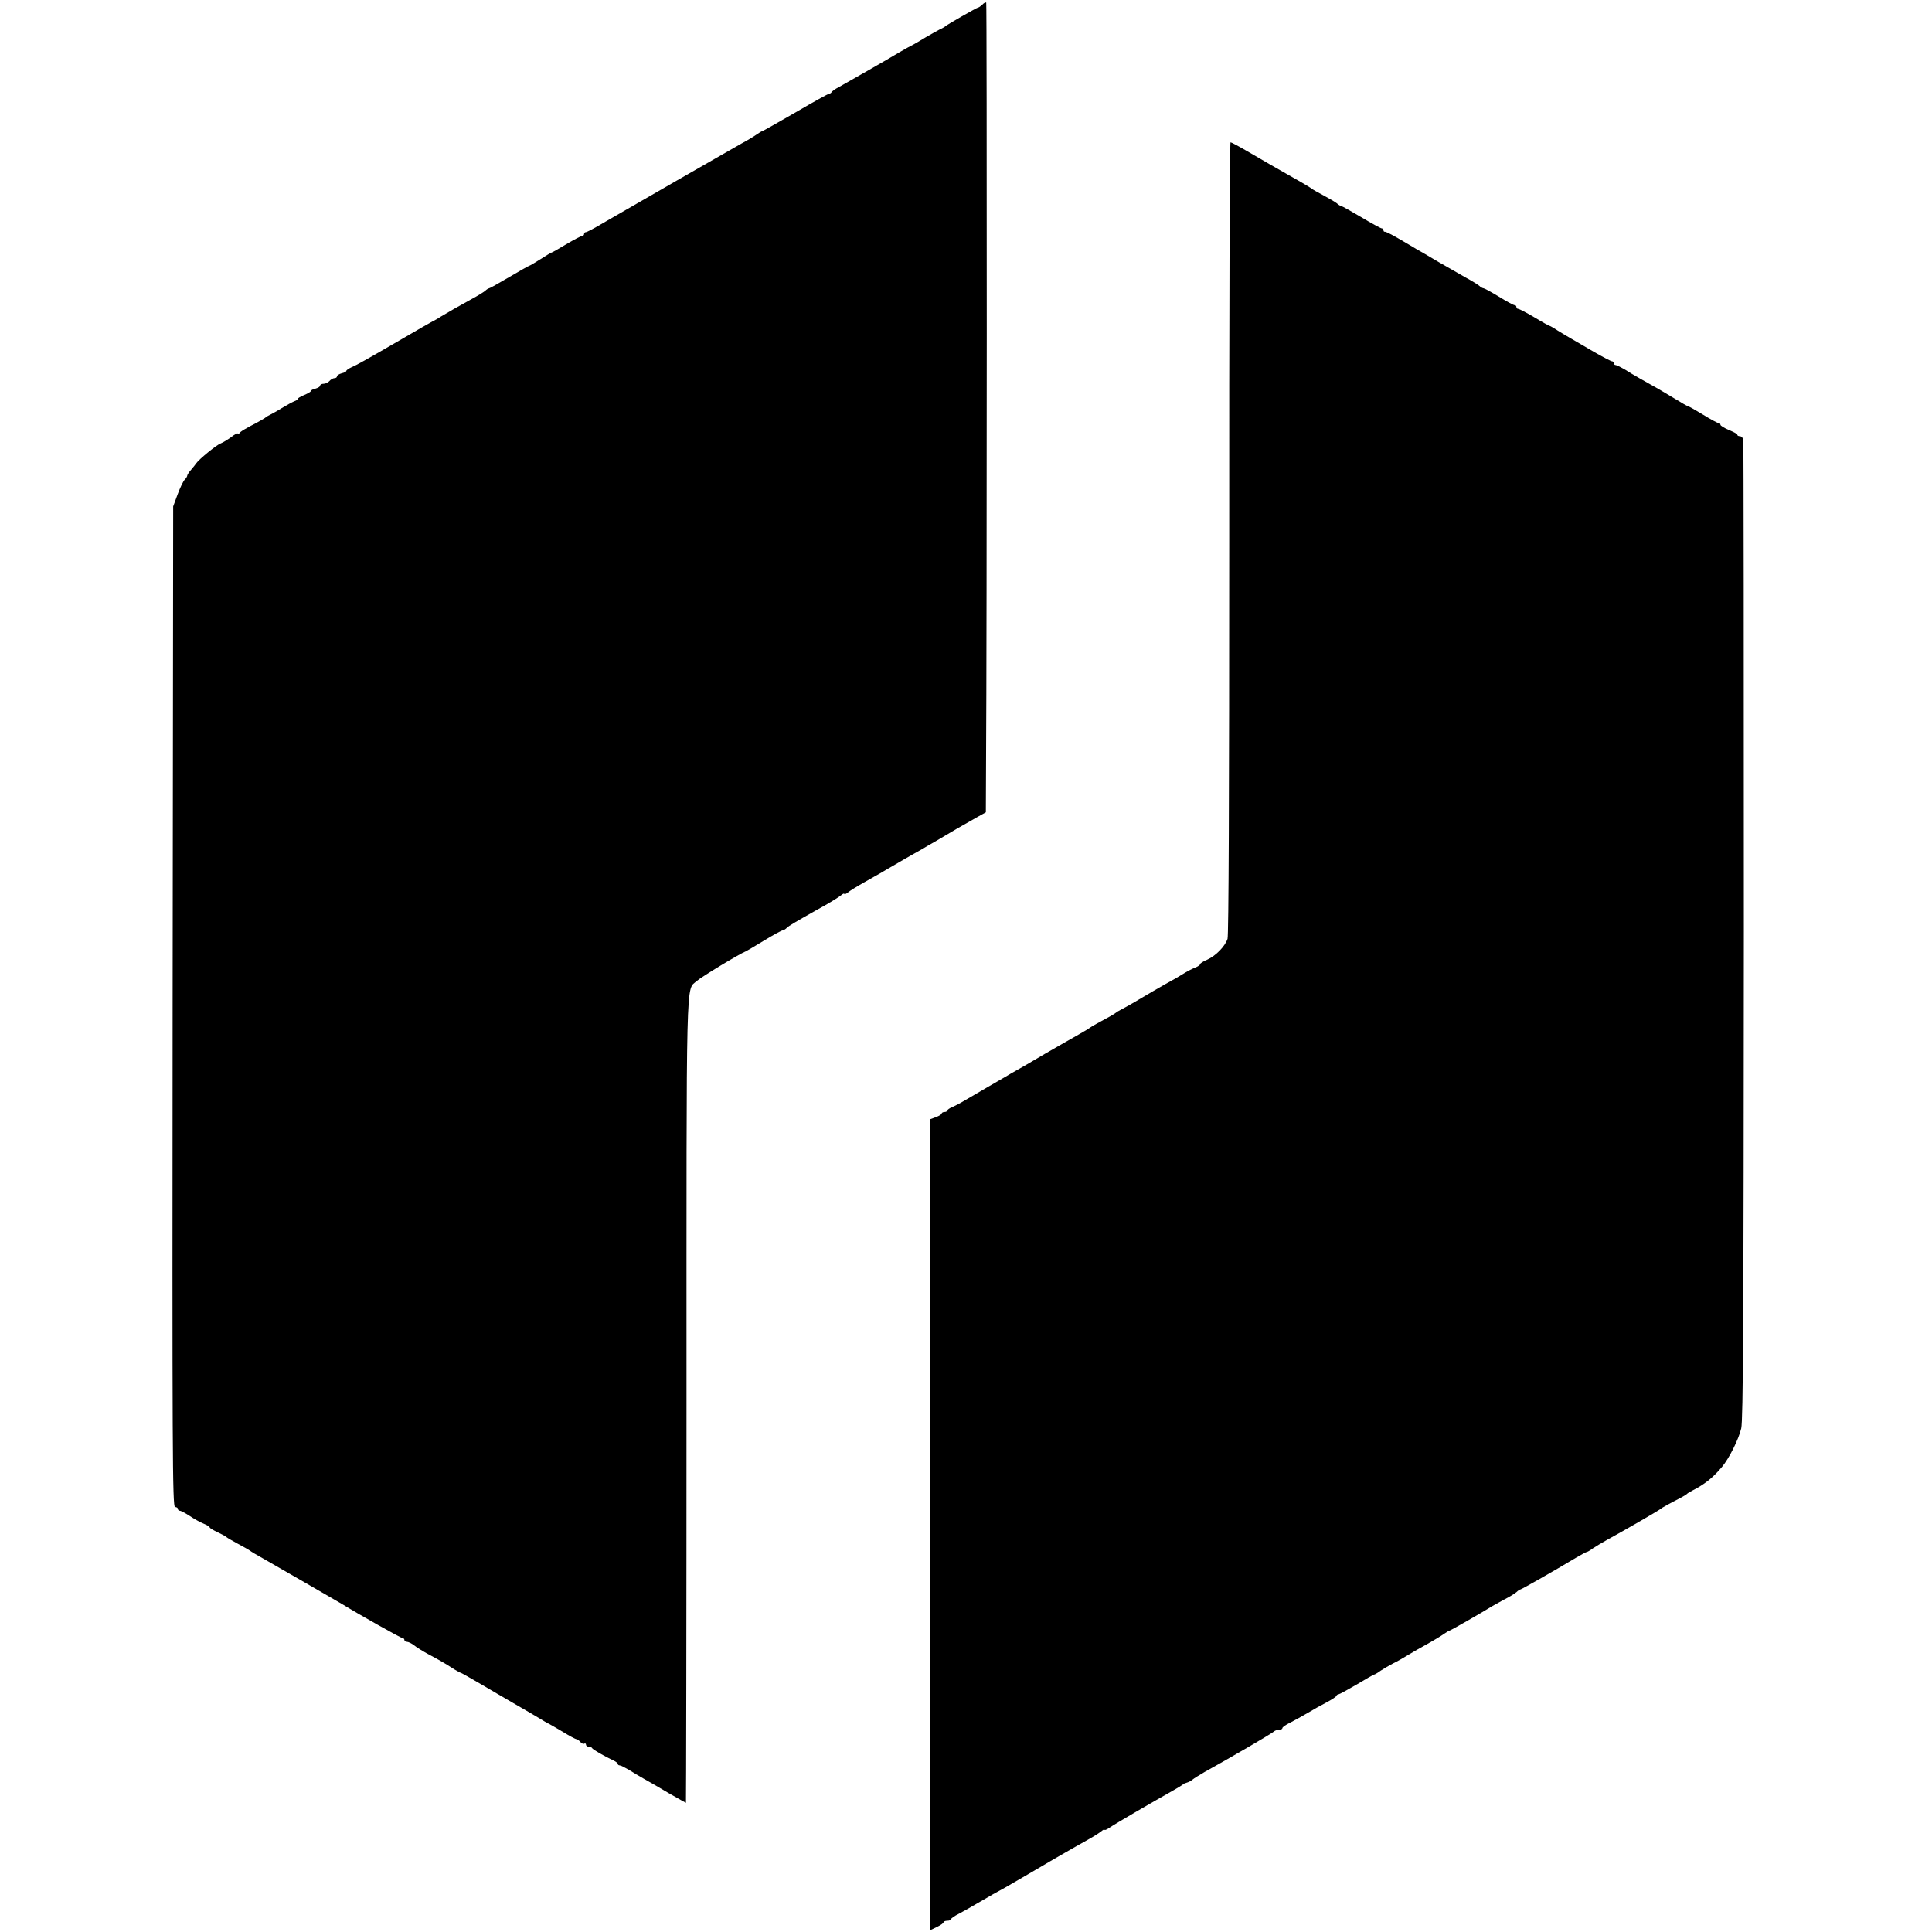 <?xml version="1.0" standalone="no"?>
<!DOCTYPE svg PUBLIC "-//W3C//DTD SVG 20010904//EN"
 "http://www.w3.org/TR/2001/REC-SVG-20010904/DTD/svg10.dtd">
<svg version="1.0" xmlns="http://www.w3.org/2000/svg"
 width="1032pt" height="1032pt" viewBox="0 0 1032 1032"
 preserveAspectRatio="xMidYMid meet">
<g transform="translate(0,1032) scale(0.1,-0.1)"
fill="#000000" stroke="none">
<path d="M5247 10295 c-9 -8 -18 -15 -22 -15 -6 0 -167 -92 -175 -100 -3 -3
-16 -11 -30 -17 -14 -7 -47 -26 -75 -42 -27 -17 -59 -35 -70 -41 -11 -5 -41
-22 -67 -37 -66 -40 -284 -164 -327 -188 -20 -10 -37 -23 -39 -27 -2 -4 -7 -8
-12 -8 -5 0 -86 -45 -180 -100 -95 -55 -175 -100 -177 -100 -3 0 -17 -8 -31
-18 -15 -11 -52 -33 -82 -49 -61 -34 -609 -349 -738 -424 -45 -27 -87 -49 -92
-49 -6 0 -10 -4 -10 -10 0 -5 -4 -10 -10 -10 -5 0 -44 -20 -86 -45 -41 -25
-77 -45 -80 -45 -2 0 -28 -16 -58 -35 -30 -19 -57 -35 -60 -35 -2 0 -50 -27
-106 -60 -56 -33 -104 -60 -108 -60 -3 0 -13 -6 -21 -14 -9 -7 -41 -27 -71
-43 -68 -37 -125 -70 -165 -94 -16 -11 -37 -22 -45 -26 -8 -4 -80 -45 -160
-92 -202 -117 -241 -139 -273 -153 -15 -7 -27 -15 -27 -19 0 -4 -11 -10 -25
-13 -14 -4 -25 -11 -25 -16 0 -6 -6 -10 -14 -10 -7 0 -19 -7 -26 -15 -7 -8
-21 -15 -31 -15 -11 0 -19 -4 -19 -10 0 -5 -11 -12 -25 -16 -14 -3 -25 -9 -25
-13 0 -4 -16 -13 -35 -21 -19 -8 -35 -17 -35 -21 0 -4 -8 -9 -17 -12 -10 -4
-40 -20 -68 -37 -27 -17 -57 -33 -65 -37 -8 -4 -17 -9 -20 -12 -3 -3 -23 -15
-45 -27 -65 -34 -90 -48 -97 -59 -4 -5 -8 -6 -8 -1 0 4 -15 -3 -34 -18 -19
-14 -45 -30 -58 -35 -22 -8 -116 -85 -130 -106 -3 -5 -16 -21 -27 -34 -12 -13
-21 -28 -21 -32 0 -4 -6 -14 -13 -21 -8 -7 -25 -43 -38 -78 l-24 -65 -3 -2672
c-2 -2379 -1 -2673 13 -2673 8 0 15 -4 15 -10 0 -5 5 -10 11 -10 6 0 30 -13
53 -28 22 -15 56 -34 74 -41 17 -7 32 -16 32 -20 0 -3 19 -15 43 -26 23 -11
44 -22 47 -26 3 -3 30 -19 60 -35 30 -16 60 -33 65 -37 6 -5 36 -23 67 -40 57
-32 399 -230 428 -247 79 -49 311 -180 320 -180 5 0 10 -4 10 -10 0 -5 6 -10
14 -10 7 0 24 -8 37 -18 13 -11 49 -33 80 -50 53 -28 76 -41 139 -81 14 -8 27
-16 30 -16 3 0 48 -26 100 -56 52 -31 140 -82 195 -114 55 -32 114 -66 130
-76 17 -11 37 -22 45 -26 8 -4 43 -24 78 -45 34 -21 66 -38 71 -38 5 0 14 -7
21 -15 7 -8 16 -12 21 -9 5 3 9 0 9 -5 0 -6 6 -11 14 -11 8 0 16 -3 18 -7 3
-8 66 -44 115 -67 13 -6 23 -14 23 -18 0 -5 5 -8 10 -8 6 0 27 -11 48 -23 20
-13 57 -35 82 -49 25 -14 85 -48 133 -77 49 -28 90 -51 91 -51 1 0 3 967 3
2149 0 2337 -4 2187 55 2241 23 21 226 144 263 159 5 2 49 28 98 58 48 29 92
53 97 53 5 0 15 6 22 13 12 12 45 31 153 92 77 42 120 69 138 83 9 8 17 11 17
7 0 -4 8 -1 18 7 9 8 51 34 92 57 41 23 82 46 90 51 8 5 40 24 70 41 30 18 71
41 90 52 19 11 44 25 55 31 11 7 46 27 79 46 70 42 144 85 212 123 l50 28 1
242 c5 735 5 4078 1 4083 -3 3 -13 -2 -21 -11z"/>
<path d="M6566 7447 c0 -1394 -3 -2122 -9 -2142 -14 -41 -62 -90 -108 -111
-22 -9 -39 -20 -39 -25 0 -4 -12 -12 -27 -18 -16 -6 -46 -22 -68 -36 -22 -14
-47 -28 -55 -32 -8 -4 -53 -30 -100 -57 -99 -59 -136 -80 -170 -98 -14 -7 -27
-15 -30 -18 -5 -5 -40 -25 -100 -57 -19 -10 -37 -21 -40 -24 -3 -3 -30 -19
-60 -36 -30 -17 -111 -63 -180 -103 -69 -41 -138 -81 -153 -89 -16 -9 -36 -20
-45 -26 -9 -5 -60 -35 -112 -65 -52 -30 -108 -63 -125 -73 -16 -10 -42 -23
-57 -30 -16 -6 -28 -15 -28 -19 0 -4 -7 -8 -15 -8 -8 0 -15 -4 -15 -8 0 -4
-13 -13 -30 -19 l-30 -11 0 -2166 0 -2166 35 17 c19 9 35 20 35 25 0 4 9 8 20
8 11 0 20 4 20 8 0 5 19 18 43 30 23 12 65 36 92 52 28 16 68 39 90 52 22 12
52 29 67 37 31 18 224 130 250 146 9 5 29 17 45 26 15 9 46 26 68 39 22 12 60
34 85 48 25 14 53 32 63 40 9 8 17 12 17 8 0 -4 12 1 28 12 24 17 214 128 342
200 25 14 47 28 50 31 3 3 12 7 20 9 8 2 22 9 30 16 8 7 38 25 65 41 143 79
358 205 370 216 5 5 17 9 27 9 10 0 18 4 18 9 0 5 19 19 43 30 23 12 65 35 92
51 28 17 73 42 100 56 28 15 52 30 53 35 2 5 8 9 13 9 4 0 48 24 96 52 48 29
90 53 93 53 3 0 19 9 35 21 17 11 46 28 65 38 19 9 55 29 80 45 25 15 72 42
105 60 32 18 71 41 86 52 15 10 29 19 32 19 5 0 181 101 227 130 8 5 38 21 65
36 28 14 57 32 66 40 8 8 18 14 21 14 5 0 171 94 296 169 29 17 55 31 58 31 3
0 18 8 32 19 15 10 50 31 77 46 90 49 280 159 285 165 5 5 54 32 105 58 17 9
32 18 35 21 3 4 16 12 30 19 66 34 108 67 158 126 38 45 89 147 103 206 10 44
13 566 14 2660 0 1433 -1 2613 -3 2623 -3 9 -11 17 -18 17 -8 0 -14 3 -14 8 0
4 -20 15 -45 25 -25 11 -45 23 -45 28 0 5 -4 9 -10 9 -5 0 -43 20 -83 45 -41
25 -77 45 -80 45 -3 0 -35 18 -72 41 -66 40 -95 57 -185 107 -25 14 -62 36
-82 49 -21 12 -42 23 -48 23 -5 0 -10 5 -10 10 0 6 -4 10 -9 10 -5 0 -49 23
-98 51 -48 28 -102 60 -120 70 -17 10 -50 29 -72 43 -22 15 -43 26 -45 26 -2
0 -39 20 -80 45 -42 25 -81 45 -86 45 -6 0 -10 5 -10 10 0 6 -4 10 -10 10 -5
0 -43 20 -83 45 -41 25 -78 45 -82 45 -5 0 -16 6 -24 14 -9 7 -41 27 -71 43
-30 17 -95 54 -145 83 -49 29 -103 61 -120 70 -16 10 -59 35 -95 56 -36 21
-68 37 -72 36 -5 -1 -8 3 -8 8 0 6 -4 10 -9 10 -5 0 -55 27 -110 60 -56 33
-104 60 -108 60 -3 0 -14 6 -22 14 -9 7 -41 26 -71 42 -30 16 -57 31 -60 34
-3 3 -43 28 -90 54 -139 79 -151 86 -247 142 -51 30 -96 54 -100 54 -4 0 -8
-951 -7 -2113z"/>
</g>
</svg>
